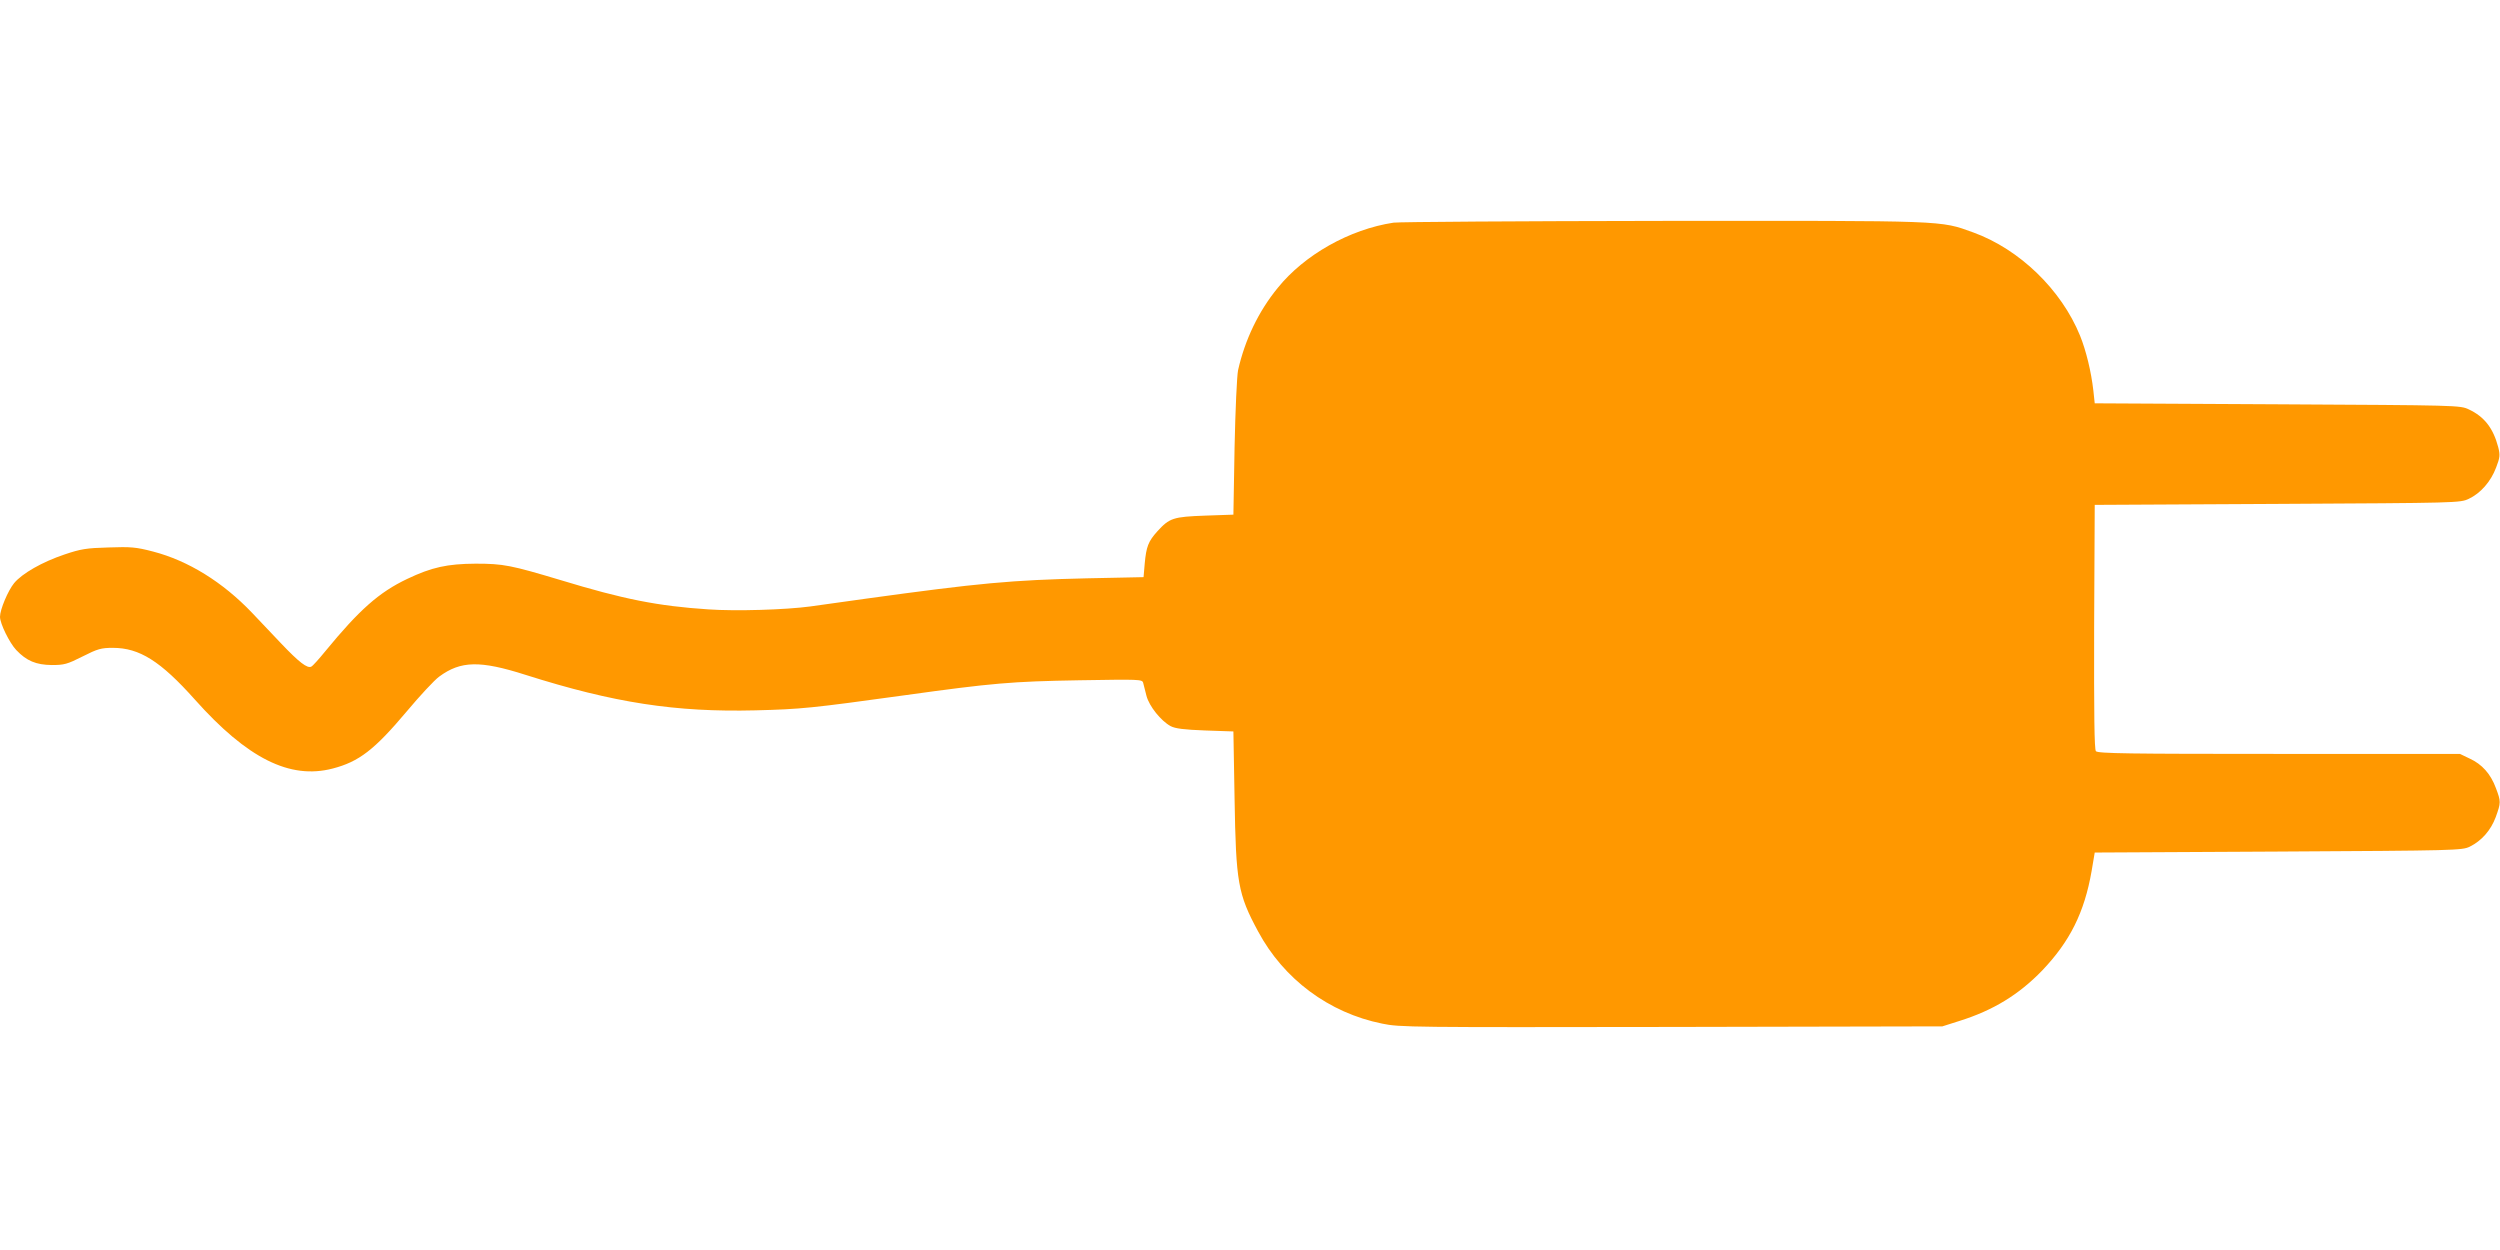 <?xml version="1.0" standalone="no"?>
<!DOCTYPE svg PUBLIC "-//W3C//DTD SVG 20010904//EN"
 "http://www.w3.org/TR/2001/REC-SVG-20010904/DTD/svg10.dtd">
<svg version="1.0" xmlns="http://www.w3.org/2000/svg"
 width="1280pt" height="640pt" viewBox="0 0 1280 640"
 preserveAspectRatio="xMidYMid meet">
<g transform="translate(0,640) scale(0.1,-0.1)"
fill="#ff9800" stroke="none">
<path d="M7135 5260 c-225 -34 -457 -165 -593 -334 -99 -121 -168 -266 -203
-421 -6 -28 -14 -203 -18 -395 l-6 -345 -145 -5 c-163 -6 -182 -12 -244 -80
-47 -52 -57 -79 -65 -165 l-6 -70 -290 -6 c-387 -9 -550 -24 -1130 -104 -137
-19 -266 -37 -286 -40 -126 -17 -380 -25 -523 -15 -258 17 -434 52 -756 150
-254 76 -292 84 -435 84 -145 -1 -224 -18 -350 -78 -145 -69 -245 -158 -420
-371 -31 -38 -63 -74 -71 -78 -20 -11 -63 22 -156 120 -40 42 -107 113 -148
156 -150 157 -326 266 -506 313 -88 23 -114 25 -229 21 -113 -3 -142 -8 -225
-36 -113 -38 -217 -97 -258 -147 -31 -38 -72 -135 -72 -172 0 -35 49 -134 83
-170 53 -56 102 -76 182 -77 63 0 79 4 158 44 77 39 95 44 155 44 136 0 244
-68 419 -264 269 -302 487 -411 706 -354 135 35 214 96 379 292 67 80 142 161
167 179 110 81 209 83 441 9 454 -144 769 -192 1178 -182 235 6 284 11 762 77
453 63 550 71 896 77 309 5 322 5 327 -13 3 -11 10 -40 17 -67 14 -53 74 -128
124 -155 23 -12 67 -18 176 -22 l145 -5 6 -345 c7 -428 17 -487 120 -678 131
-245 363 -418 636 -473 89 -19 153 -19 1480 -17 l1388 3 88 28 c172 54 303
134 423 258 142 149 216 297 253 509 l16 95 940 5 c909 5 941 6 980 25 61 30
108 84 133 151 27 75 27 80 1 149 -27 73 -71 122 -134 151 l-50 24 -926 0
c-770 0 -928 2 -938 14 -8 9 -10 185 -9 637 l3 624 935 5 c922 5 936 5 980 26
60 28 113 88 140 160 20 52 21 64 11 104 -26 99 -72 157 -151 194 -44 21 -58
21 -980 26 l-935 5 -7 65 c-11 97 -37 204 -68 281 -96 236 -310 443 -547 529
-172 62 -125 60 -1587 59 -732 -1 -1353 -5 -1381 -9z"/>
</g>
</svg>

